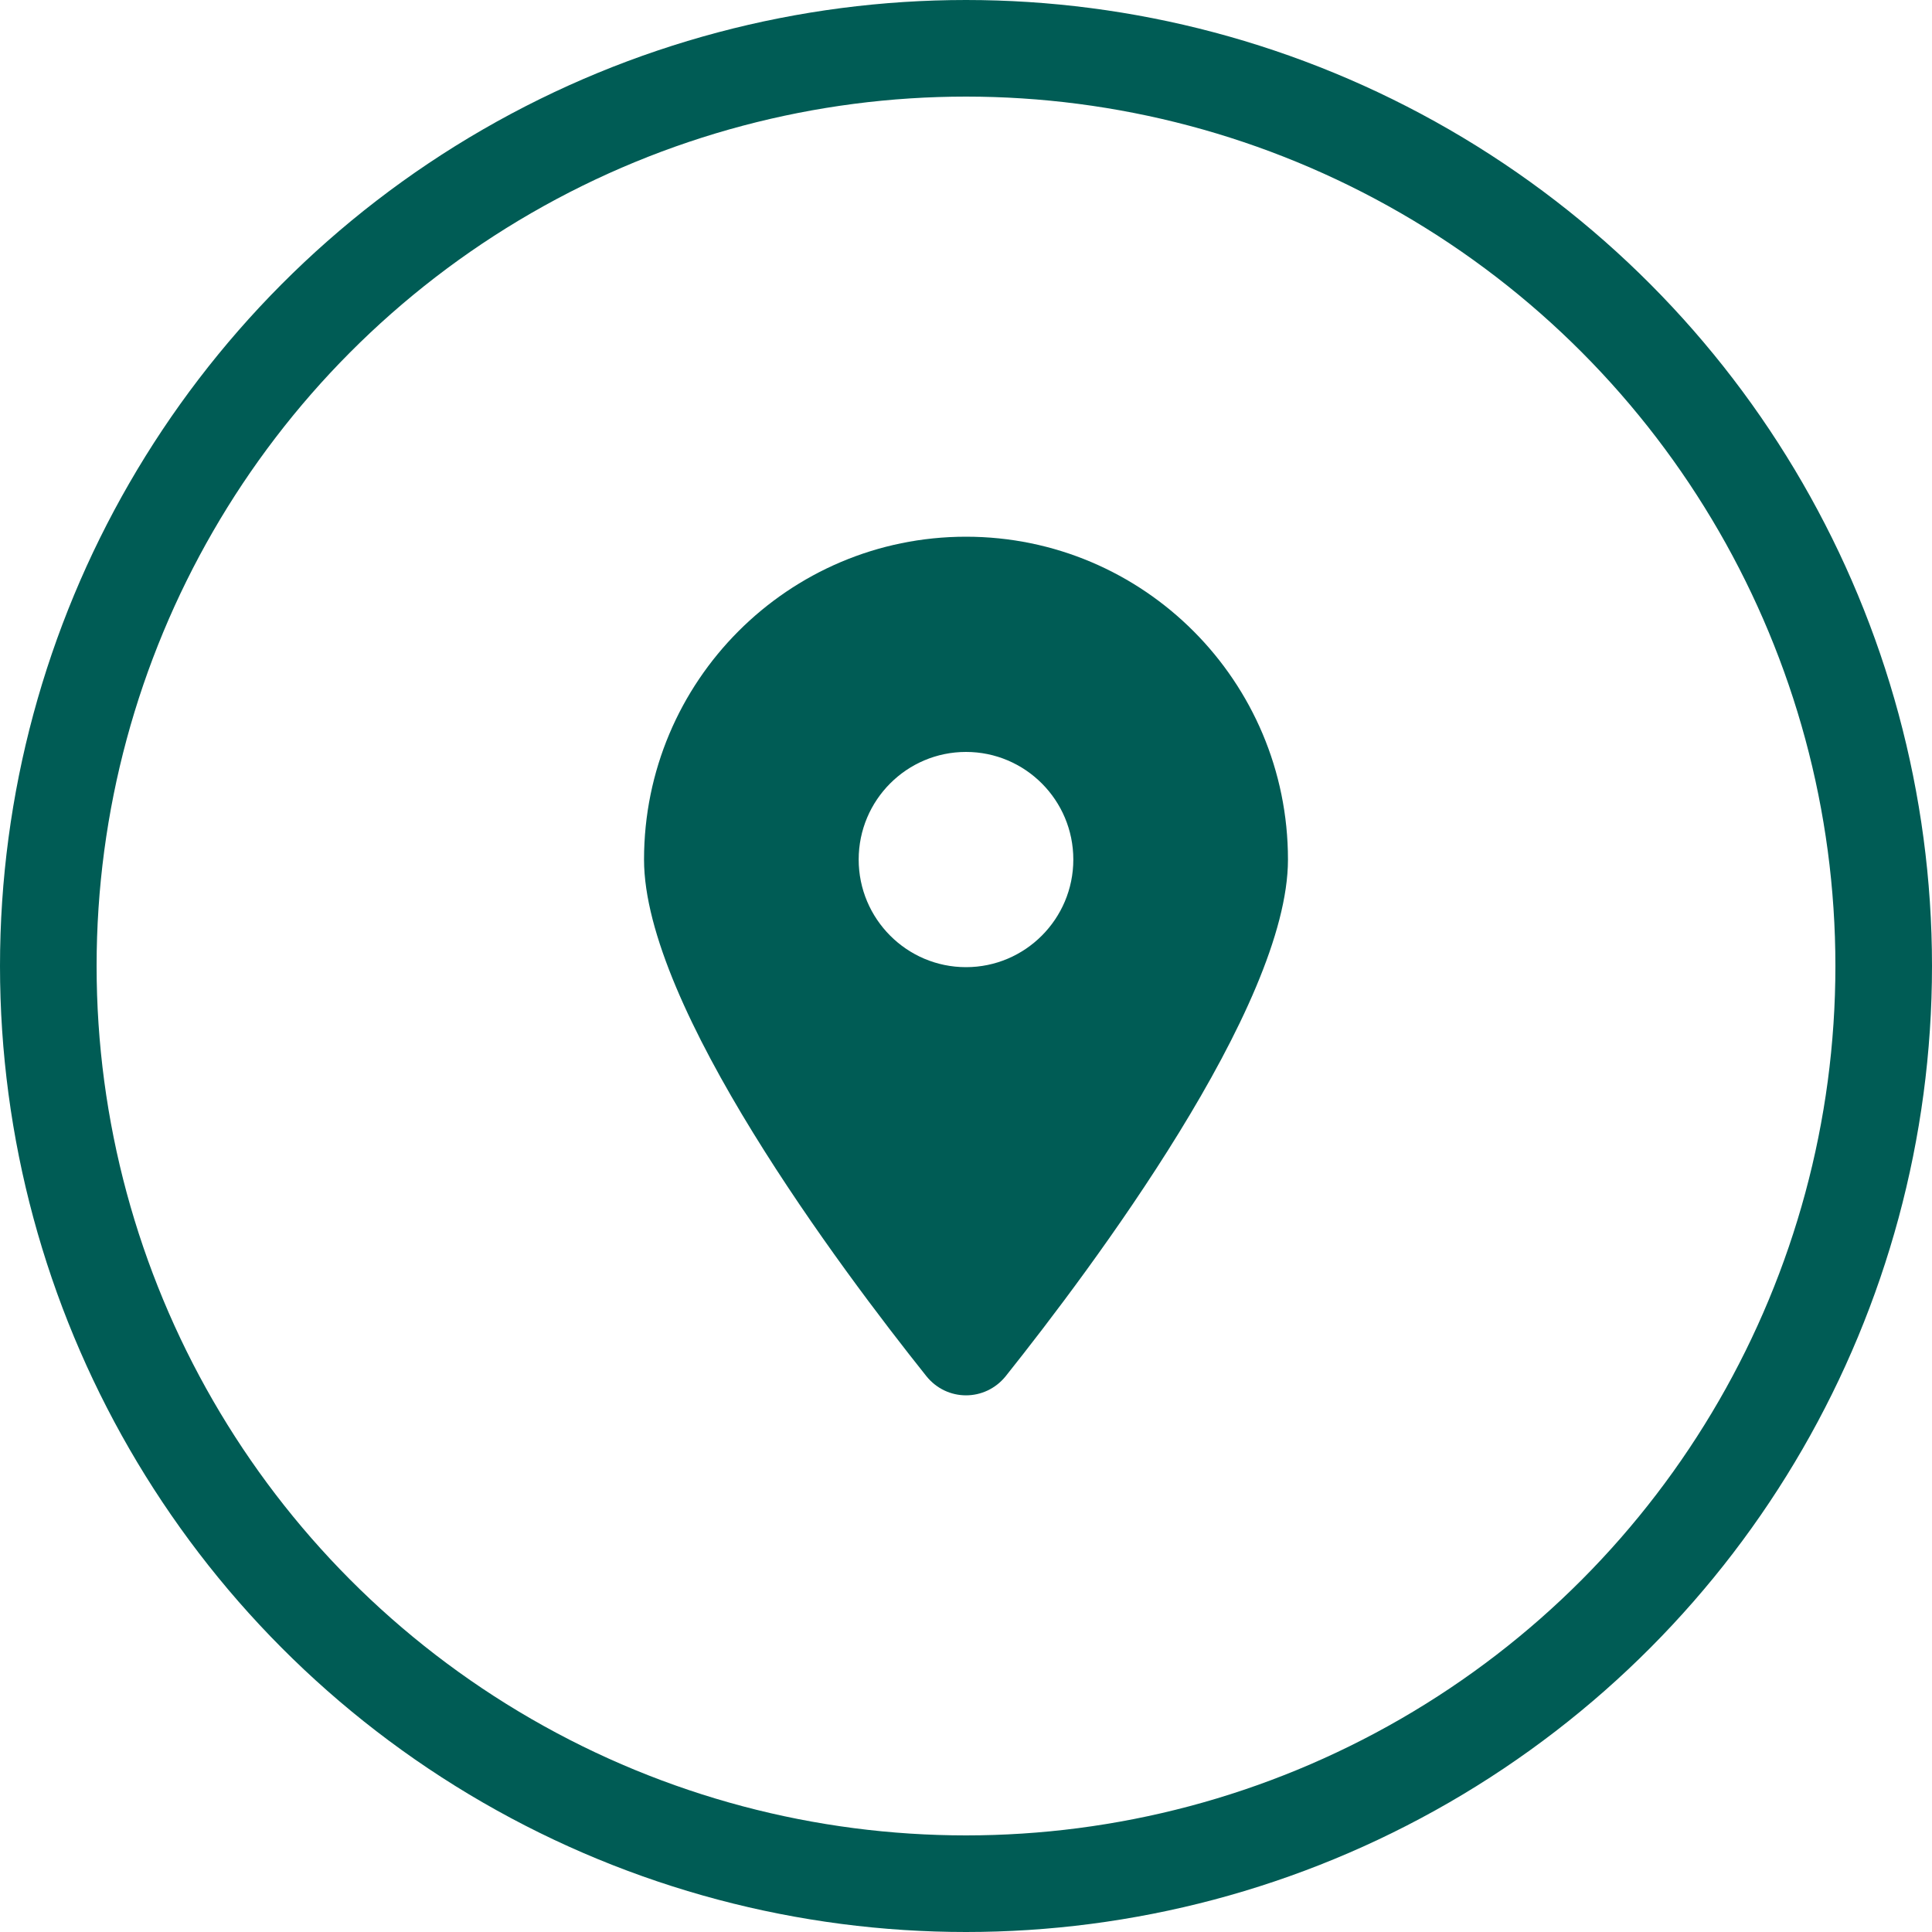 <svg width="20" height="20" viewBox="0 0 20 20" fill="none" xmlns="http://www.w3.org/2000/svg">
<circle cx="10" cy="10" r="9.5" stroke="#005C55"/>
<g clip-path="url(#clip0_111_245)">
<path d="M10.412 14.245C11.302 13.128 13.333 10.419 13.333 8.898C13.333 7.053 11.84 5.556 10 5.556C8.16 5.556 6.667 7.053 6.667 8.898C6.667 10.419 8.698 13.128 9.589 14.245C9.802 14.511 10.198 14.511 10.412 14.245ZM10 10.012C9.387 10.012 8.889 9.512 8.889 8.898C8.889 8.283 9.387 7.784 10 7.784C10.613 7.784 11.111 8.283 11.111 8.898C11.111 9.512 10.613 10.012 10 10.012Z" fill="#005C55"/>
</g>
<defs>
<clipPath id="clip0_111_245">
<rect width="7.407" height="9.63" fill="white" transform="translate(6.296 5.186)"/>
</clipPath>
</defs>
</svg>
